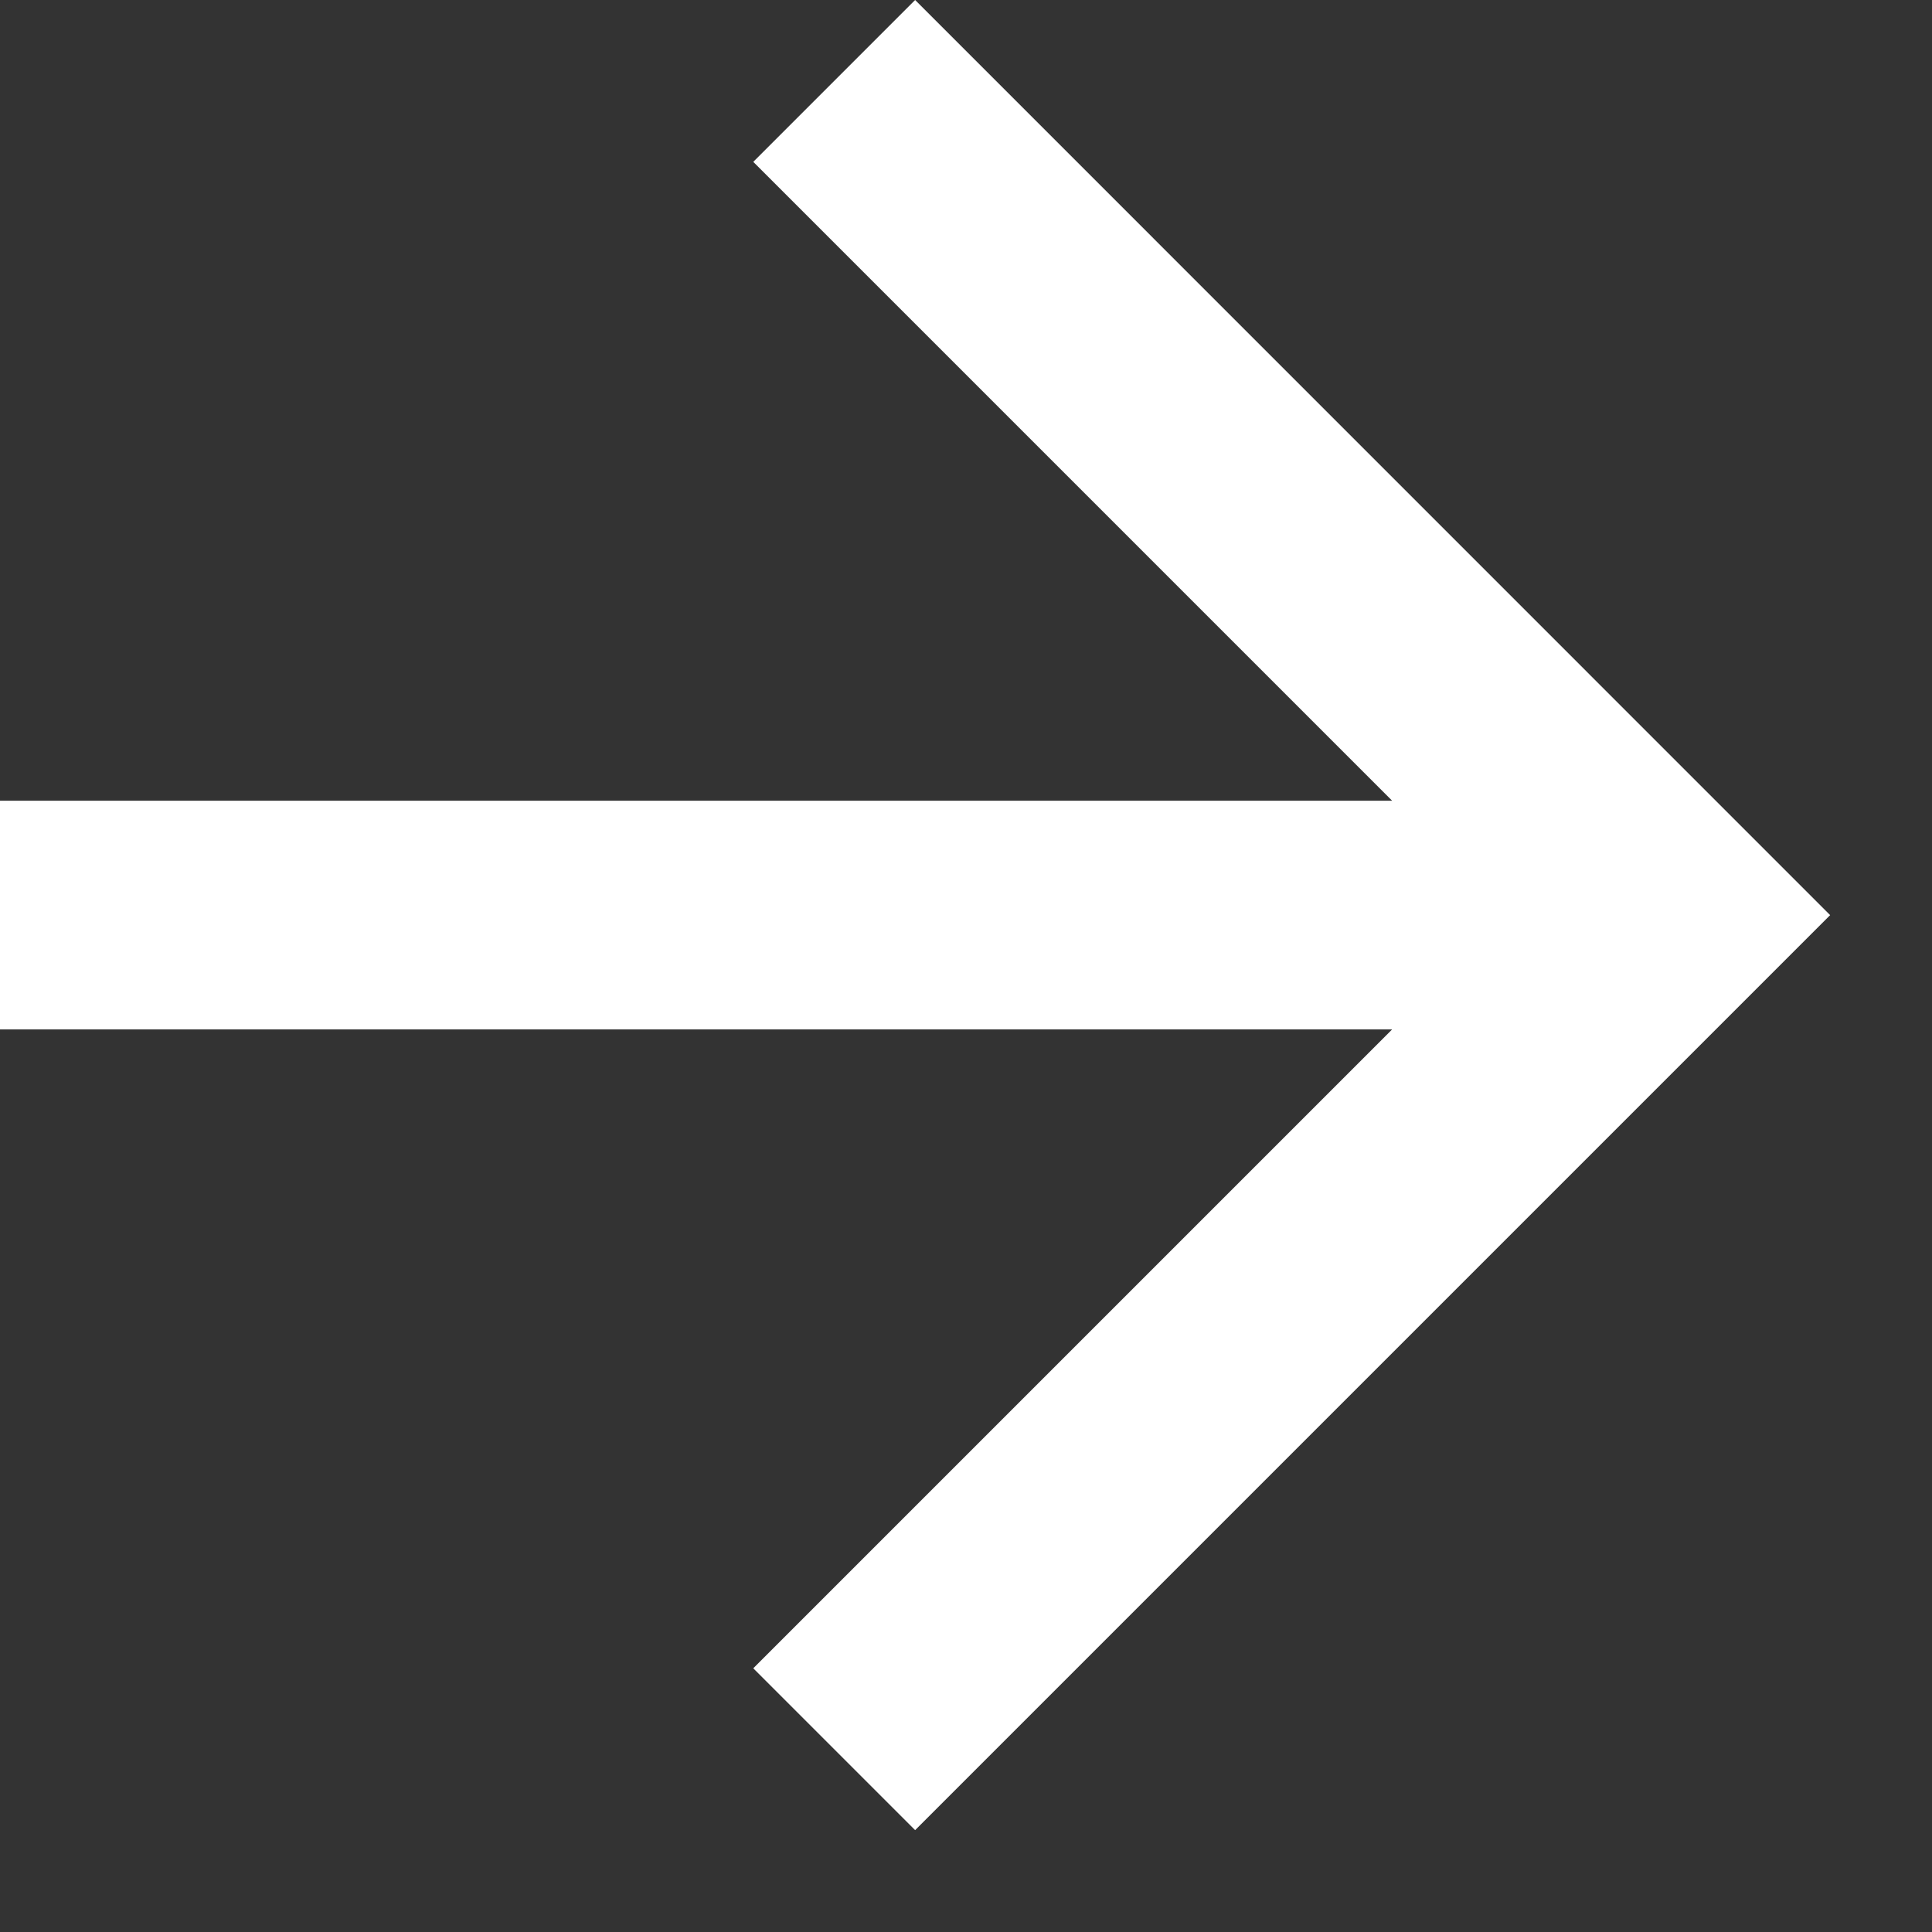 <?xml version="1.0" encoding="UTF-8"?> <svg xmlns="http://www.w3.org/2000/svg" width="18" height="18" viewBox="0 0 18 18" fill="none"><rect x="0" y="0" width="18" height="18" fill="#333333" stroke="none"/> <path d="M8.526 0L7.018 1.508L12.97 7.46H0V9.591H12.97L7.018 15.543L8.526 17.051L17.051 8.526L8.526 0Z" fill="white"></path> </svg> 